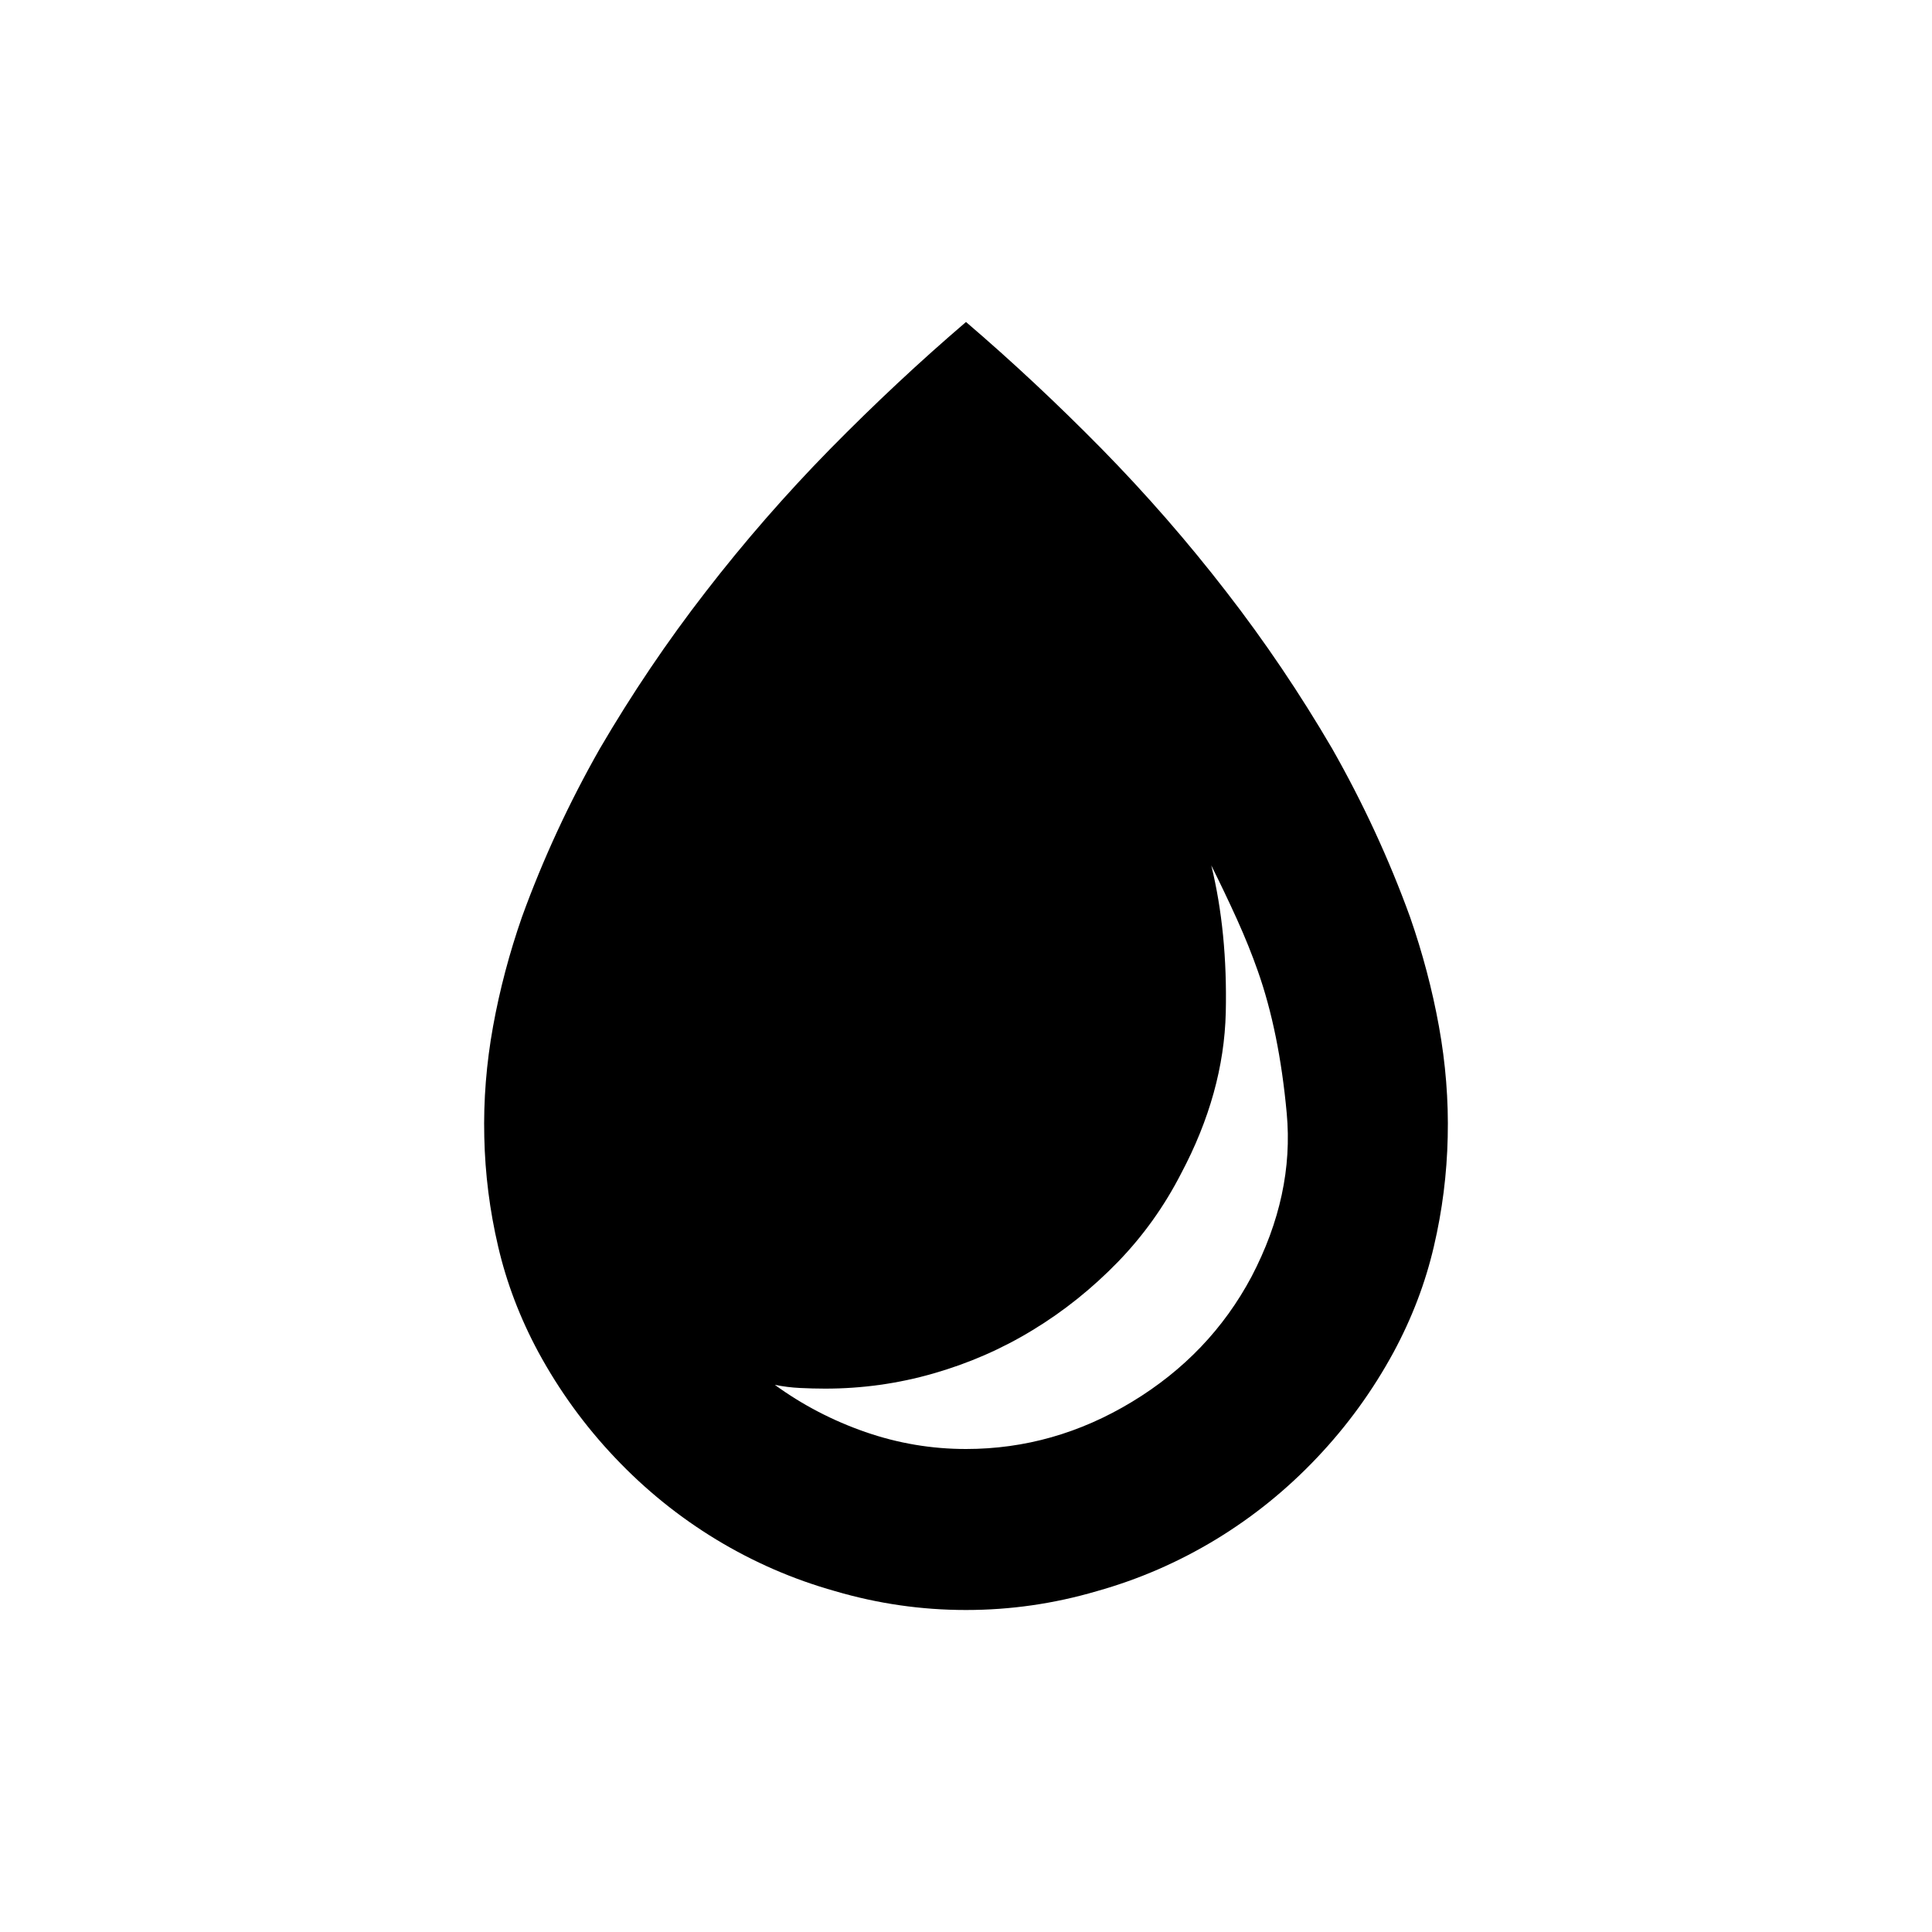 <?xml version="1.0" encoding="UTF-8"?>
<svg width="24px" height="24px" viewBox="0 0 24 24" version="1.1" xmlns="http://www.w3.org/2000/svg" xmlns:xlink="http://www.w3.org/1999/xlink">
    <!-- Generator: Sketch 51.2 (57519) - http://www.bohemiancoding.com/sketch -->
    <title>icon-color-levels</title>
    <desc>Created with Sketch.</desc>
    <defs></defs>
    <g stroke="none" stroke-width="1" fill="none" fill-rule="evenodd">
        <path d="M17.516,11.391 C17.672,11.839 17.792,12.292 17.875,12.75 C17.958,13.208 17.995,13.667 17.984,14.125 C17.974,14.583 17.917,15.036 17.812,15.484 C17.708,15.932 17.542,16.37 17.312,16.797 C17.052,17.276 16.734,17.714 16.359,18.109 C15.984,18.505 15.565,18.844 15.102,19.125 C14.638,19.406 14.146,19.62 13.625,19.766 C13.094,19.922 12.552,20 12,20 C11.448,20 10.906,19.922 10.375,19.766 C9.854,19.62 9.362,19.406 8.898,19.125 C8.435,18.844 8.016,18.505 7.641,18.109 C7.266,17.714 6.948,17.276 6.688,16.797 C6.458,16.37 6.292,15.932 6.188,15.484 C6.083,15.036 6.026,14.583 6.016,14.125 C6.005,13.667 6.042,13.208 6.125,12.75 C6.208,12.292 6.328,11.839 6.484,11.391 C6.745,10.672 7.068,9.974 7.453,9.297 C7.849,8.62 8.286,7.971 8.766,7.352 C9.245,6.732 9.76,6.141 10.312,5.578 C10.865,5.016 11.427,4.49 12,4 C12.573,4.49 13.135,5.016 13.688,5.578 C14.24,6.141 14.755,6.732 15.234,7.352 C15.714,7.971 16.151,8.62 16.547,9.297 C16.932,9.974 17.255,10.672 17.516,11.391 Z M15.547,15.859 C15.901,15.182 16.047,14.505 15.984,13.828 C15.922,13.151 15.802,12.563 15.625,12.062 C15.552,11.854 15.466,11.641 15.367,11.422 C15.268,11.203 15.161,10.979 15.047,10.75 C15.182,11.302 15.242,11.911 15.227,12.578 C15.211,13.245 15.026,13.911 14.672,14.578 C14.464,14.984 14.203,15.349 13.891,15.672 C13.568,16.005 13.214,16.289 12.828,16.523 C12.443,16.758 12.031,16.937 11.594,17.062 C11.156,17.188 10.708,17.25 10.25,17.25 C10.146,17.25 10.042,17.247 9.938,17.242 C9.833,17.237 9.729,17.224 9.625,17.203 C9.969,17.453 10.344,17.648 10.75,17.789 C11.156,17.93 11.573,18 12,18 C12.729,18 13.417,17.805 14.062,17.414 C14.708,17.023 15.203,16.505 15.547,15.859 Z" fill="#000000"></path>
    </g>
</svg>
